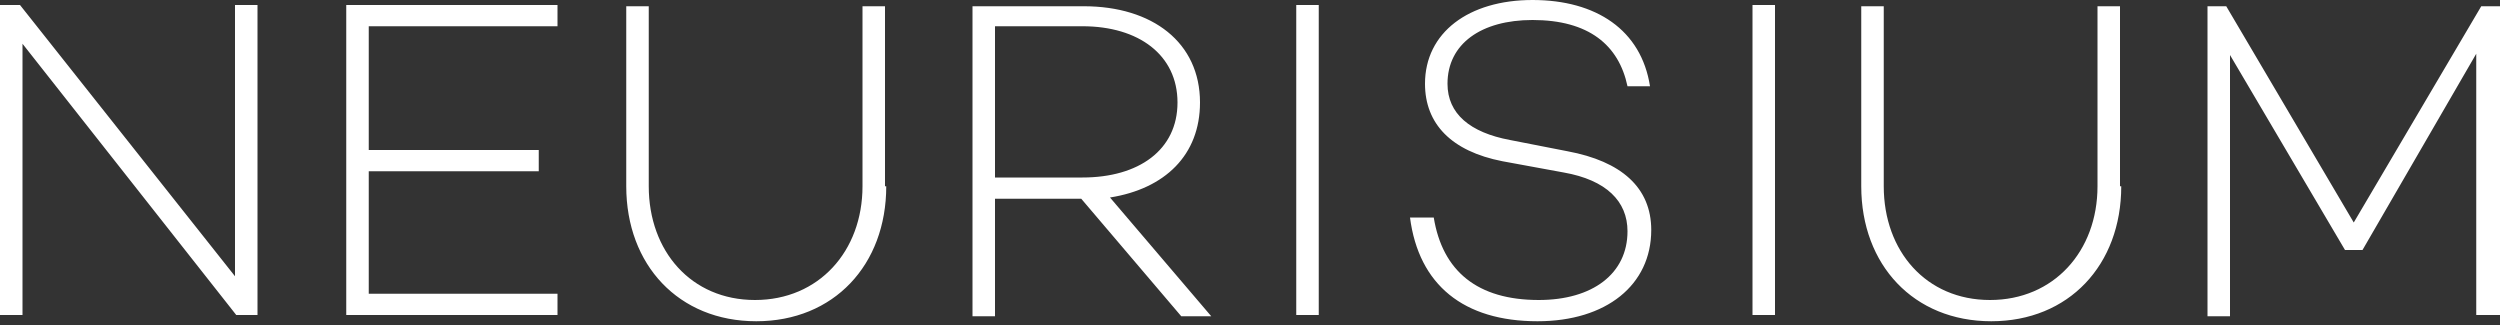 <?xml version="1.0" encoding="utf-8"?>
<!-- Generator: Adobe Illustrator 25.3.1, SVG Export Plug-In . SVG Version: 6.00 Build 0)  -->
<svg version="1.1" id="Layer_1" xmlns="http://www.w3.org/2000/svg" xmlns:xlink="http://www.w3.org/1999/xlink" x="0px" y="0px"
	 viewBox="0 0 200 26" style="enable-background:new 0 0 200 26;" xml:space="preserve">
<rect x="0" y="0" width="200" height="26" fill="#333333" stroke="none"/>
<style type="text/css">
	.st0{fill-rule:evenodd;clip-rule:evenodd;fill:#FFFFFF;}
</style>
<desc>Created with Sketch.</desc>
<g id="Page-1">
	<g id="Desktop-HD" transform="translate(-310, -776)">
		<path id="logo" class="st0" d="M510,801.2h-1.9l0-20.9L499,796h-1.4l-9.2-15.6l0,20.9h-1.8v-24.8h1.5l10.2,17.3l10.2-17.3h1.5
			V801.2z M479.7,790.9c0,6.3-4.2,10.8-10.4,10.8c-6.2,0-10.4-4.5-10.4-10.8v-14.4h1.8v14.4c0,5.2,3.4,9.1,8.5,9.1
			c5.1,0,8.6-3.9,8.6-9.1v-14.4h1.8V790.9z M450.2,801.2h1.8v-24.8h-1.8V801.2z M442,782.9h-1.8c-0.7-3.3-3.1-5.3-7.6-5.3
			c-4.1,0-6.8,1.9-6.8,5.1c0,2.4,1.8,3.9,5,4.5l4.6,0.9c4.3,0.8,6.7,2.9,6.7,6.3c0,4.4-3.6,7.3-9.1,7.3c-5.9,0-9.5-2.9-10.2-8.3h1.9
			c0.7,4.3,3.5,6.6,8.4,6.6c4.3,0,7.1-2.1,7.1-5.5c0-2.4-1.7-4.1-5.1-4.7l-4.9-0.9c-4.1-0.8-6.2-3-6.2-6.2c0-4.1,3.5-6.7,8.6-6.7
			C437.7,776,441.3,778.4,442,782.9z M413.7,801.2h1.8v-24.8h-1.8V801.2z M389.6,790.2h7c4.5,0,7.6-2.2,7.6-6c0-3.8-3.1-6.1-7.6-6.1
			h-7V790.2z M396.5,791.9h-6.9v9.4h-1.8v-24.8h8.9c5.5,0,9.3,2.9,9.3,7.7c0,4.2-2.8,6.9-7.2,7.6l8.1,9.5h-2.4L396.5,791.9z
			 M380.9,790.9c0,6.3-4.2,10.8-10.4,10.8c-6.2,0-10.4-4.5-10.4-10.8v-14.4h1.8v14.4c0,5.2,3.4,9.1,8.5,9.1c5.1,0,8.6-3.9,8.6-9.1
			v-14.4h1.8V790.9z M339.5,778.1v9.9h13.6v1.7h-13.6v9.8h15.1v1.7h-16.9v-24.8h16.9v1.7H339.5z M330.6,776.4v24.8h-1.7l-17.1-21.7
			v21.7H310v-24.8h1.6l17.2,21.7v-21.7H330.6z"/>
	</g>
</g>
</svg>
